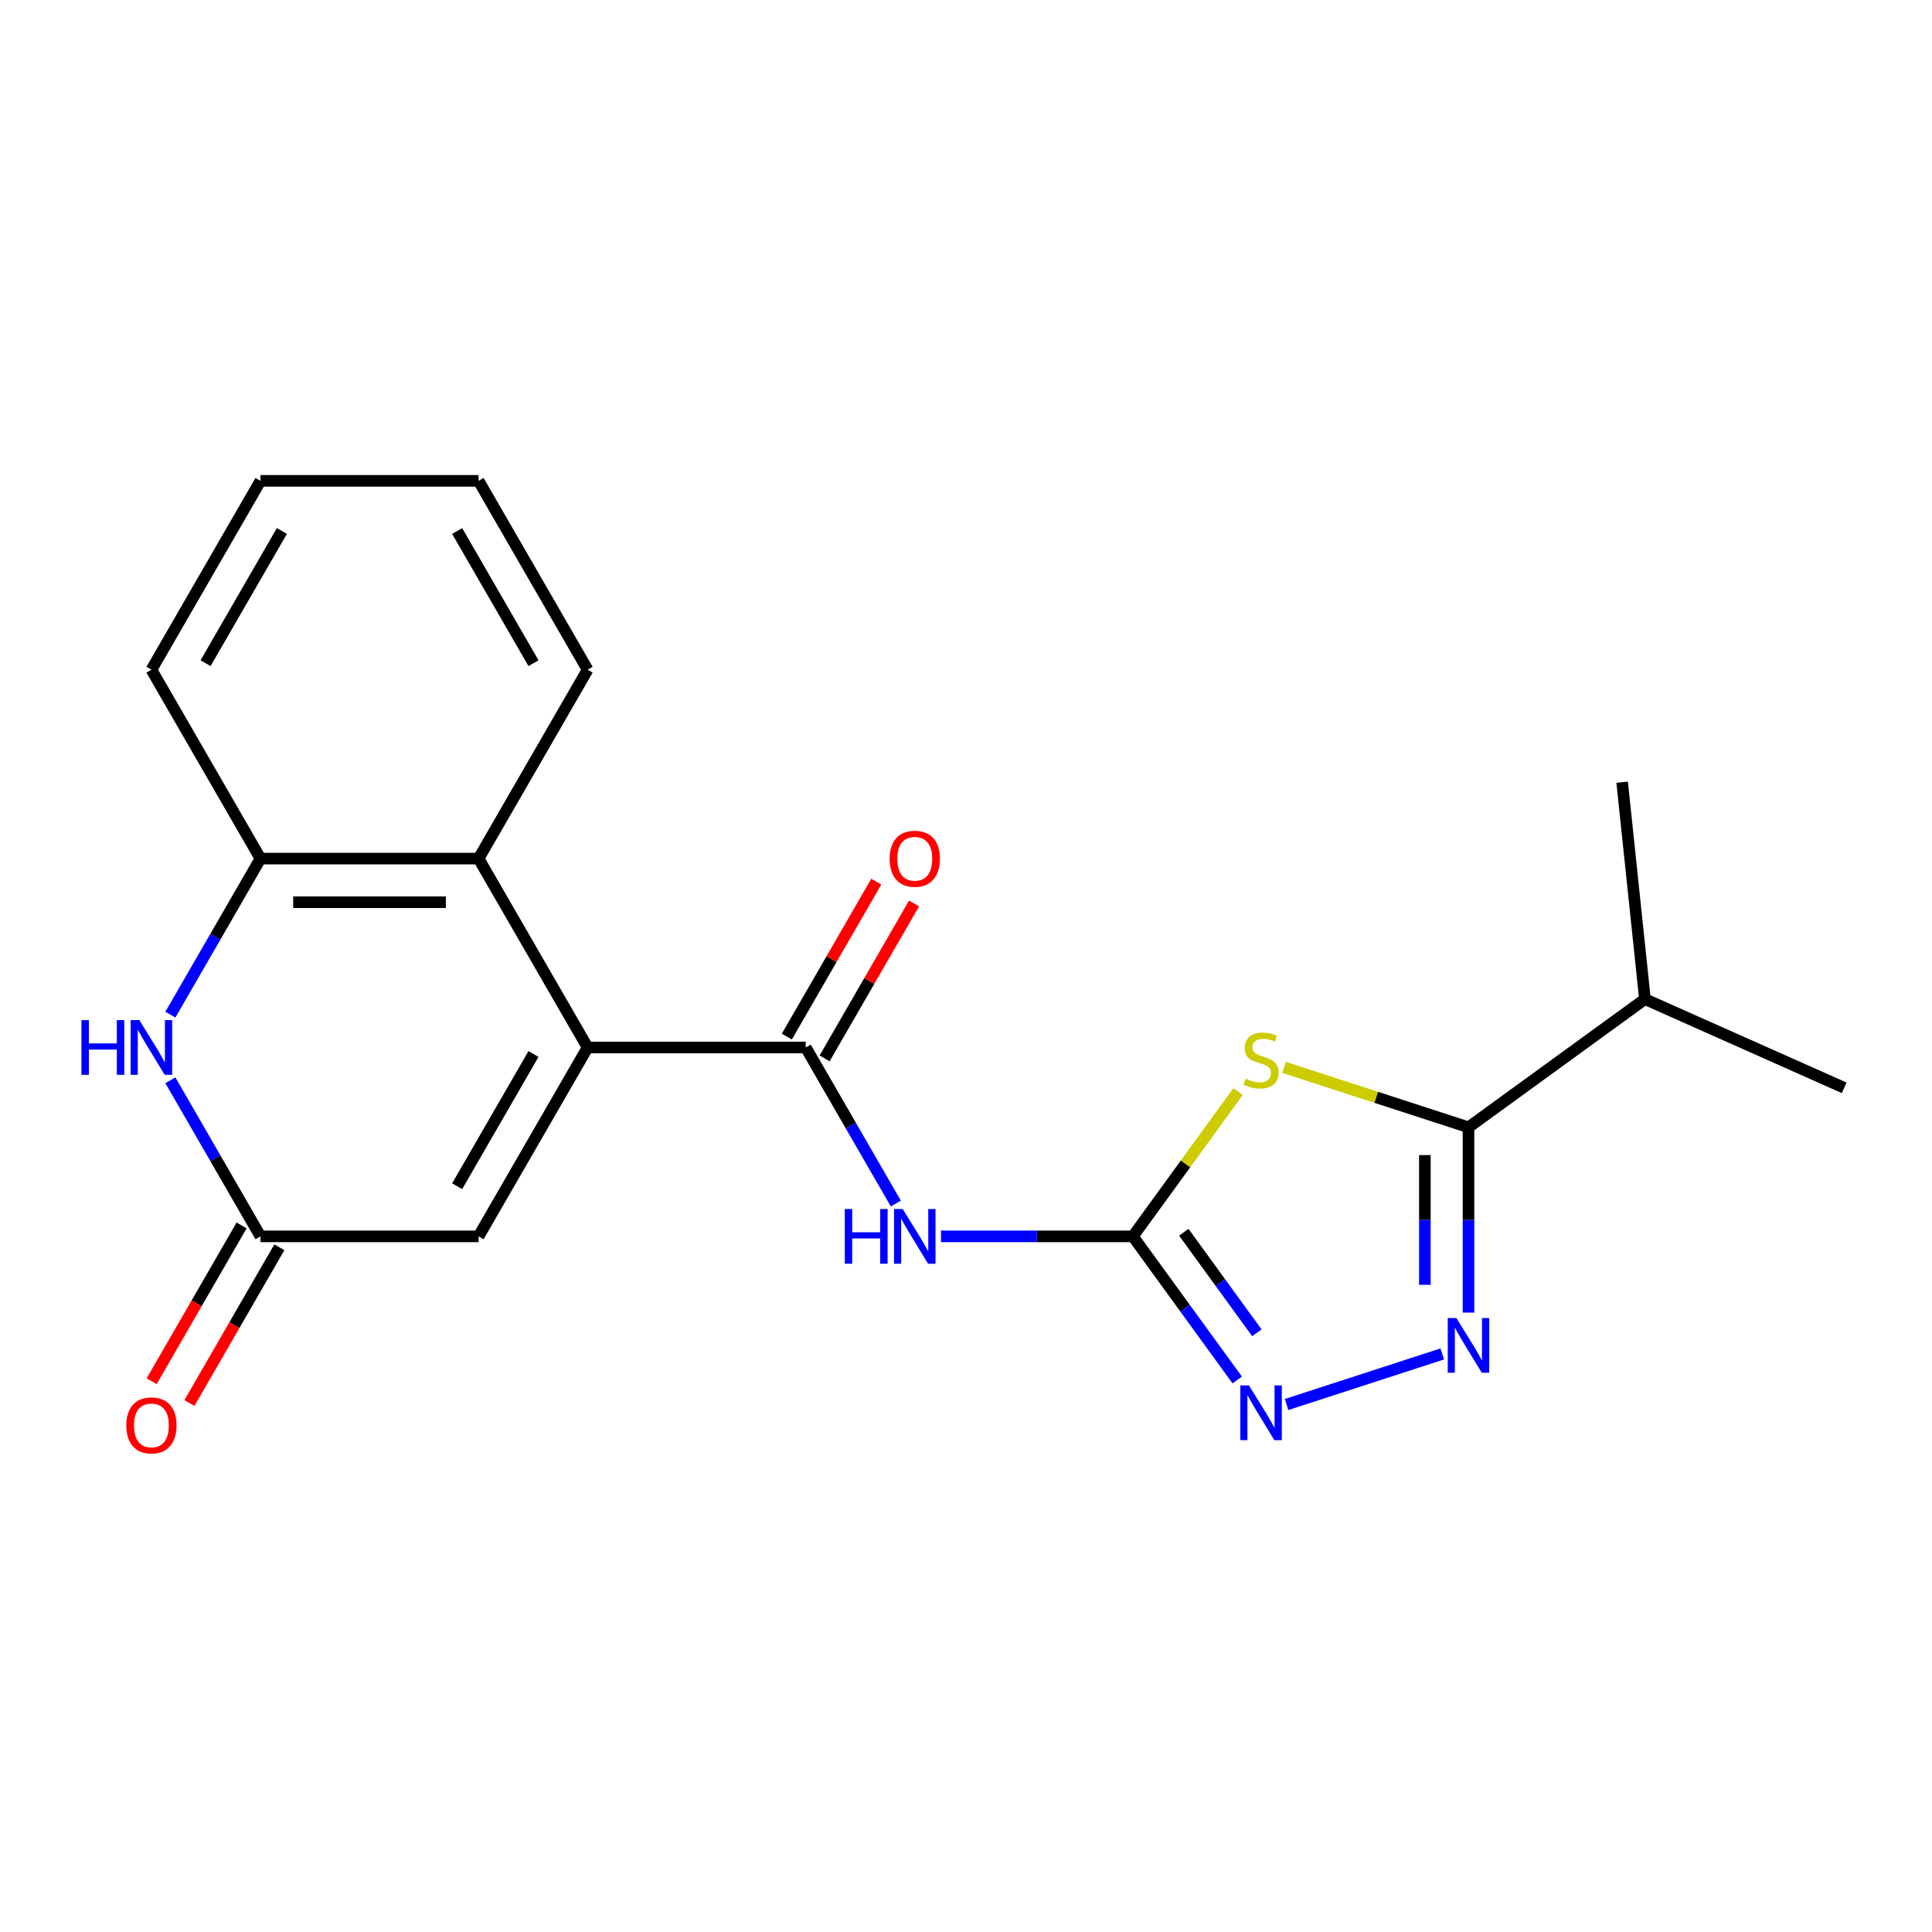 <?xml version='1.0' encoding='iso-8859-1'?>
<svg version='1.1' baseProfile='full'
              xmlns='http://www.w3.org/2000/svg'
                      xmlns:rdkit='http://www.rdkit.org/xml'
                      xmlns:xlink='http://www.w3.org/1999/xlink'
                  xml:space='preserve'
width='1000px' height='1000px' viewBox='0 0 1000 1000'>
<!-- END OF HEADER -->
<rect style='opacity:1.0;fill:#FFFFFF;stroke:none' width='1000' height='1000' x='0' y='0'> </rect>
<path class='bond-0' d='M 640.825,564.99 L 613.6,602.463' style='fill:none;fill-rule:evenodd;stroke:#CCCC00;stroke-width:6px;stroke-linecap:butt;stroke-linejoin:miter;stroke-opacity:1' />
<path class='bond-0' d='M 613.6,602.463 L 586.374,639.936' style='fill:none;fill-rule:evenodd;stroke:#000000;stroke-width:6px;stroke-linecap:butt;stroke-linejoin:miter;stroke-opacity:1' />
<path class='bond-4' d='M 664.63,552.476 L 712.36,567.984' style='fill:none;fill-rule:evenodd;stroke:#CCCC00;stroke-width:6px;stroke-linecap:butt;stroke-linejoin:miter;stroke-opacity:1' />
<path class='bond-4' d='M 712.36,567.984 L 760.09,583.493' style='fill:none;fill-rule:evenodd;stroke:#000000;stroke-width:6px;stroke-linecap:butt;stroke-linejoin:miter;stroke-opacity:1' />
<path class='bond-5' d='M 586.374,639.936 L 536.711,639.936' style='fill:none;fill-rule:evenodd;stroke:#000000;stroke-width:6px;stroke-linecap:butt;stroke-linejoin:miter;stroke-opacity:1' />
<path class='bond-5' d='M 536.711,639.936 L 487.049,639.936' style='fill:none;fill-rule:evenodd;stroke:#0000FF;stroke-width:6px;stroke-linecap:butt;stroke-linejoin:miter;stroke-opacity:1' />
<path class='bond-6' d='M 586.374,639.936 L 613.381,677.109' style='fill:none;fill-rule:evenodd;stroke:#000000;stroke-width:6px;stroke-linecap:butt;stroke-linejoin:miter;stroke-opacity:1' />
<path class='bond-6' d='M 613.381,677.109 L 640.389,714.282' style='fill:none;fill-rule:evenodd;stroke:#0000FF;stroke-width:6px;stroke-linecap:butt;stroke-linejoin:miter;stroke-opacity:1' />
<path class='bond-6' d='M 612.742,637.817 L 631.647,663.838' style='fill:none;fill-rule:evenodd;stroke:#000000;stroke-width:6px;stroke-linecap:butt;stroke-linejoin:miter;stroke-opacity:1' />
<path class='bond-6' d='M 631.647,663.838 L 650.552,689.859' style='fill:none;fill-rule:evenodd;stroke:#0000FF;stroke-width:6px;stroke-linecap:butt;stroke-linejoin:miter;stroke-opacity:1' />
<path class='bond-1' d='M 304.155,542.173 L 417.043,542.173' style='fill:none;fill-rule:evenodd;stroke:#000000;stroke-width:6px;stroke-linecap:butt;stroke-linejoin:miter;stroke-opacity:1' />
<path class='bond-9' d='M 304.155,542.173 L 247.711,444.41' style='fill:none;fill-rule:evenodd;stroke:#000000;stroke-width:6px;stroke-linecap:butt;stroke-linejoin:miter;stroke-opacity:1' />
<path class='bond-10' d='M 304.155,542.173 L 247.711,639.936' style='fill:none;fill-rule:evenodd;stroke:#000000;stroke-width:6px;stroke-linecap:butt;stroke-linejoin:miter;stroke-opacity:1' />
<path class='bond-10' d='M 276.136,545.549 L 236.625,613.983' style='fill:none;fill-rule:evenodd;stroke:#000000;stroke-width:6px;stroke-linecap:butt;stroke-linejoin:miter;stroke-opacity:1' />
<path class='bond-2' d='M 417.043,542.173 L 440.362,582.564' style='fill:none;fill-rule:evenodd;stroke:#000000;stroke-width:6px;stroke-linecap:butt;stroke-linejoin:miter;stroke-opacity:1' />
<path class='bond-2' d='M 440.362,582.564 L 463.682,622.954' style='fill:none;fill-rule:evenodd;stroke:#0000FF;stroke-width:6px;stroke-linecap:butt;stroke-linejoin:miter;stroke-opacity:1' />
<path class='bond-12' d='M 426.819,547.817 L 449.965,507.727' style='fill:none;fill-rule:evenodd;stroke:#000000;stroke-width:6px;stroke-linecap:butt;stroke-linejoin:miter;stroke-opacity:1' />
<path class='bond-12' d='M 449.965,507.727 L 473.112,467.636' style='fill:none;fill-rule:evenodd;stroke:#FF0000;stroke-width:6px;stroke-linecap:butt;stroke-linejoin:miter;stroke-opacity:1' />
<path class='bond-12' d='M 407.266,536.529 L 430.413,496.438' style='fill:none;fill-rule:evenodd;stroke:#000000;stroke-width:6px;stroke-linecap:butt;stroke-linejoin:miter;stroke-opacity:1' />
<path class='bond-12' d='M 430.413,496.438 L 453.559,456.347' style='fill:none;fill-rule:evenodd;stroke:#FF0000;stroke-width:6px;stroke-linecap:butt;stroke-linejoin:miter;stroke-opacity:1' />
<path class='bond-3' d='M 760.09,679.398 L 760.09,631.445' style='fill:none;fill-rule:evenodd;stroke:#0000FF;stroke-width:6px;stroke-linecap:butt;stroke-linejoin:miter;stroke-opacity:1' />
<path class='bond-3' d='M 760.09,631.445 L 760.09,583.493' style='fill:none;fill-rule:evenodd;stroke:#000000;stroke-width:6px;stroke-linecap:butt;stroke-linejoin:miter;stroke-opacity:1' />
<path class='bond-3' d='M 737.512,665.012 L 737.512,631.445' style='fill:none;fill-rule:evenodd;stroke:#0000FF;stroke-width:6px;stroke-linecap:butt;stroke-linejoin:miter;stroke-opacity:1' />
<path class='bond-3' d='M 737.512,631.445 L 737.512,597.878' style='fill:none;fill-rule:evenodd;stroke:#000000;stroke-width:6px;stroke-linecap:butt;stroke-linejoin:miter;stroke-opacity:1' />
<path class='bond-21' d='M 746.528,700.787 L 665.933,726.973' style='fill:none;fill-rule:evenodd;stroke:#0000FF;stroke-width:6px;stroke-linecap:butt;stroke-linejoin:miter;stroke-opacity:1' />
<path class='bond-14' d='M 760.09,583.493 L 851.418,517.139' style='fill:none;fill-rule:evenodd;stroke:#000000;stroke-width:6px;stroke-linecap:butt;stroke-linejoin:miter;stroke-opacity:1' />
<path class='bond-7' d='M 88.185,559.155 L 111.505,599.546' style='fill:none;fill-rule:evenodd;stroke:#0000FF;stroke-width:6px;stroke-linecap:butt;stroke-linejoin:miter;stroke-opacity:1' />
<path class='bond-7' d='M 111.505,599.546 L 134.824,639.936' style='fill:none;fill-rule:evenodd;stroke:#000000;stroke-width:6px;stroke-linecap:butt;stroke-linejoin:miter;stroke-opacity:1' />
<path class='bond-22' d='M 88.185,525.191 L 111.505,484.8' style='fill:none;fill-rule:evenodd;stroke:#0000FF;stroke-width:6px;stroke-linecap:butt;stroke-linejoin:miter;stroke-opacity:1' />
<path class='bond-22' d='M 111.505,484.8 L 134.824,444.41' style='fill:none;fill-rule:evenodd;stroke:#000000;stroke-width:6px;stroke-linecap:butt;stroke-linejoin:miter;stroke-opacity:1' />
<path class='bond-8' d='M 134.824,639.936 L 247.711,639.936' style='fill:none;fill-rule:evenodd;stroke:#000000;stroke-width:6px;stroke-linecap:butt;stroke-linejoin:miter;stroke-opacity:1' />
<path class='bond-13' d='M 125.048,634.292 L 101.774,674.603' style='fill:none;fill-rule:evenodd;stroke:#000000;stroke-width:6px;stroke-linecap:butt;stroke-linejoin:miter;stroke-opacity:1' />
<path class='bond-13' d='M 101.774,674.603 L 78.501,714.913' style='fill:none;fill-rule:evenodd;stroke:#FF0000;stroke-width:6px;stroke-linecap:butt;stroke-linejoin:miter;stroke-opacity:1' />
<path class='bond-13' d='M 144.6,645.581 L 121.327,685.891' style='fill:none;fill-rule:evenodd;stroke:#000000;stroke-width:6px;stroke-linecap:butt;stroke-linejoin:miter;stroke-opacity:1' />
<path class='bond-13' d='M 121.327,685.891 L 98.054,726.202' style='fill:none;fill-rule:evenodd;stroke:#FF0000;stroke-width:6px;stroke-linecap:butt;stroke-linejoin:miter;stroke-opacity:1' />
<path class='bond-11' d='M 247.711,444.41 L 134.824,444.41' style='fill:none;fill-rule:evenodd;stroke:#000000;stroke-width:6px;stroke-linecap:butt;stroke-linejoin:miter;stroke-opacity:1' />
<path class='bond-11' d='M 230.778,466.987 L 151.757,466.987' style='fill:none;fill-rule:evenodd;stroke:#000000;stroke-width:6px;stroke-linecap:butt;stroke-linejoin:miter;stroke-opacity:1' />
<path class='bond-15' d='M 247.711,444.41 L 304.155,346.646' style='fill:none;fill-rule:evenodd;stroke:#000000;stroke-width:6px;stroke-linecap:butt;stroke-linejoin:miter;stroke-opacity:1' />
<path class='bond-16' d='M 134.824,444.41 L 78.38,346.646' style='fill:none;fill-rule:evenodd;stroke:#000000;stroke-width:6px;stroke-linecap:butt;stroke-linejoin:miter;stroke-opacity:1' />
<path class='bond-17' d='M 851.418,517.139 L 954.545,563.054' style='fill:none;fill-rule:evenodd;stroke:#000000;stroke-width:6px;stroke-linecap:butt;stroke-linejoin:miter;stroke-opacity:1' />
<path class='bond-18' d='M 851.418,517.139 L 839.618,404.87' style='fill:none;fill-rule:evenodd;stroke:#000000;stroke-width:6px;stroke-linecap:butt;stroke-linejoin:miter;stroke-opacity:1' />
<path class='bond-19' d='M 304.155,346.646 L 247.711,248.883' style='fill:none;fill-rule:evenodd;stroke:#000000;stroke-width:6px;stroke-linecap:butt;stroke-linejoin:miter;stroke-opacity:1' />
<path class='bond-19' d='M 276.136,343.27 L 236.625,274.836' style='fill:none;fill-rule:evenodd;stroke:#000000;stroke-width:6px;stroke-linecap:butt;stroke-linejoin:miter;stroke-opacity:1' />
<path class='bond-23' d='M 78.38,346.646 L 134.824,248.883' style='fill:none;fill-rule:evenodd;stroke:#000000;stroke-width:6px;stroke-linecap:butt;stroke-linejoin:miter;stroke-opacity:1' />
<path class='bond-23' d='M 106.4,343.27 L 145.91,274.836' style='fill:none;fill-rule:evenodd;stroke:#000000;stroke-width:6px;stroke-linecap:butt;stroke-linejoin:miter;stroke-opacity:1' />
<path class='bond-20' d='M 247.711,248.883 L 134.824,248.883' style='fill:none;fill-rule:evenodd;stroke:#000000;stroke-width:6px;stroke-linecap:butt;stroke-linejoin:miter;stroke-opacity:1' />
<path  class='atom-0' d='M 644.727 558.328
Q 645.047 558.448, 646.367 559.008
Q 647.687 559.568, 649.127 559.928
Q 650.607 560.248, 652.047 560.248
Q 654.727 560.248, 656.287 558.968
Q 657.847 557.648, 657.847 555.368
Q 657.847 553.808, 657.047 552.848
Q 656.287 551.888, 655.087 551.368
Q 653.887 550.848, 651.887 550.248
Q 649.367 549.488, 647.847 548.768
Q 646.367 548.048, 645.287 546.528
Q 644.247 545.008, 644.247 542.448
Q 644.247 538.888, 646.647 536.688
Q 649.087 534.488, 653.887 534.488
Q 657.167 534.488, 660.887 536.048
L 659.967 539.128
Q 656.567 537.728, 654.007 537.728
Q 651.247 537.728, 649.727 538.888
Q 648.207 540.008, 648.247 541.968
Q 648.247 543.488, 649.007 544.408
Q 649.807 545.328, 650.927 545.848
Q 652.087 546.368, 654.007 546.968
Q 656.567 547.768, 658.087 548.568
Q 659.607 549.368, 660.687 551.008
Q 661.807 552.608, 661.807 555.368
Q 661.807 559.288, 659.167 561.408
Q 656.567 563.488, 652.207 563.488
Q 649.687 563.488, 647.767 562.928
Q 645.887 562.408, 643.647 561.488
L 644.727 558.328
' fill='#CCCC00'/>
<path  class='atom-4' d='M 753.83 682.22
L 763.11 697.22
Q 764.03 698.7, 765.51 701.38
Q 766.99 704.06, 767.07 704.22
L 767.07 682.22
L 770.83 682.22
L 770.83 710.54
L 766.95 710.54
L 756.99 694.14
Q 755.83 692.22, 754.59 690.02
Q 753.39 687.82, 753.03 687.14
L 753.03 710.54
L 749.35 710.54
L 749.35 682.22
L 753.83 682.22
' fill='#0000FF'/>
<path  class='atom-6' d='M 437.266 625.776
L 441.106 625.776
L 441.106 637.816
L 455.586 637.816
L 455.586 625.776
L 459.426 625.776
L 459.426 654.096
L 455.586 654.096
L 455.586 641.016
L 441.106 641.016
L 441.106 654.096
L 437.266 654.096
L 437.266 625.776
' fill='#0000FF'/>
<path  class='atom-6' d='M 467.226 625.776
L 476.506 640.776
Q 477.426 642.256, 478.906 644.936
Q 480.386 647.616, 480.466 647.776
L 480.466 625.776
L 484.226 625.776
L 484.226 654.096
L 480.346 654.096
L 470.386 637.696
Q 469.226 635.776, 467.986 633.576
Q 466.786 631.376, 466.426 630.696
L 466.426 654.096
L 462.746 654.096
L 462.746 625.776
L 467.226 625.776
' fill='#0000FF'/>
<path  class='atom-7' d='M 646.467 717.104
L 655.747 732.104
Q 656.667 733.584, 658.147 736.264
Q 659.627 738.944, 659.707 739.104
L 659.707 717.104
L 663.467 717.104
L 663.467 745.424
L 659.587 745.424
L 649.627 729.024
Q 648.467 727.104, 647.227 724.904
Q 646.027 722.704, 645.667 722.024
L 645.667 745.424
L 641.987 745.424
L 641.987 717.104
L 646.467 717.104
' fill='#0000FF'/>
<path  class='atom-8' d='M 42.16 528.013
L 46 528.013
L 46 540.053
L 60.48 540.053
L 60.48 528.013
L 64.32 528.013
L 64.32 556.333
L 60.48 556.333
L 60.48 543.253
L 46 543.253
L 46 556.333
L 42.16 556.333
L 42.16 528.013
' fill='#0000FF'/>
<path  class='atom-8' d='M 72.12 528.013
L 81.4 543.013
Q 82.32 544.493, 83.8 547.173
Q 85.28 549.853, 85.36 550.013
L 85.36 528.013
L 89.12 528.013
L 89.12 556.333
L 85.24 556.333
L 75.28 539.933
Q 74.12 538.013, 72.88 535.813
Q 71.68 533.613, 71.32 532.933
L 71.32 556.333
L 67.64 556.333
L 67.64 528.013
L 72.12 528.013
' fill='#0000FF'/>
<path  class='atom-13' d='M 460.486 444.49
Q 460.486 437.69, 463.846 433.89
Q 467.206 430.09, 473.486 430.09
Q 479.766 430.09, 483.126 433.89
Q 486.486 437.69, 486.486 444.49
Q 486.486 451.37, 483.086 455.29
Q 479.686 459.17, 473.486 459.17
Q 467.246 459.17, 463.846 455.29
Q 460.486 451.41, 460.486 444.49
M 473.486 455.97
Q 477.806 455.97, 480.126 453.09
Q 482.486 450.17, 482.486 444.49
Q 482.486 438.93, 480.126 436.13
Q 477.806 433.29, 473.486 433.29
Q 469.166 433.29, 466.806 436.09
Q 464.486 438.89, 464.486 444.49
Q 464.486 450.21, 466.806 453.09
Q 469.166 455.97, 473.486 455.97
' fill='#FF0000'/>
<path  class='atom-14' d='M 65.38 737.78
Q 65.38 730.98, 68.74 727.18
Q 72.1 723.38, 78.38 723.38
Q 84.66 723.38, 88.02 727.18
Q 91.38 730.98, 91.38 737.78
Q 91.38 744.66, 87.98 748.58
Q 84.58 752.46, 78.38 752.46
Q 72.14 752.46, 68.74 748.58
Q 65.38 744.7, 65.38 737.78
M 78.38 749.26
Q 82.7 749.26, 85.02 746.38
Q 87.38 743.46, 87.38 737.78
Q 87.38 732.22, 85.02 729.42
Q 82.7 726.58, 78.38 726.58
Q 74.06 726.58, 71.7 729.38
Q 69.38 732.18, 69.38 737.78
Q 69.38 743.5, 71.7 746.38
Q 74.06 749.26, 78.38 749.26
' fill='#FF0000'/>
</svg>

